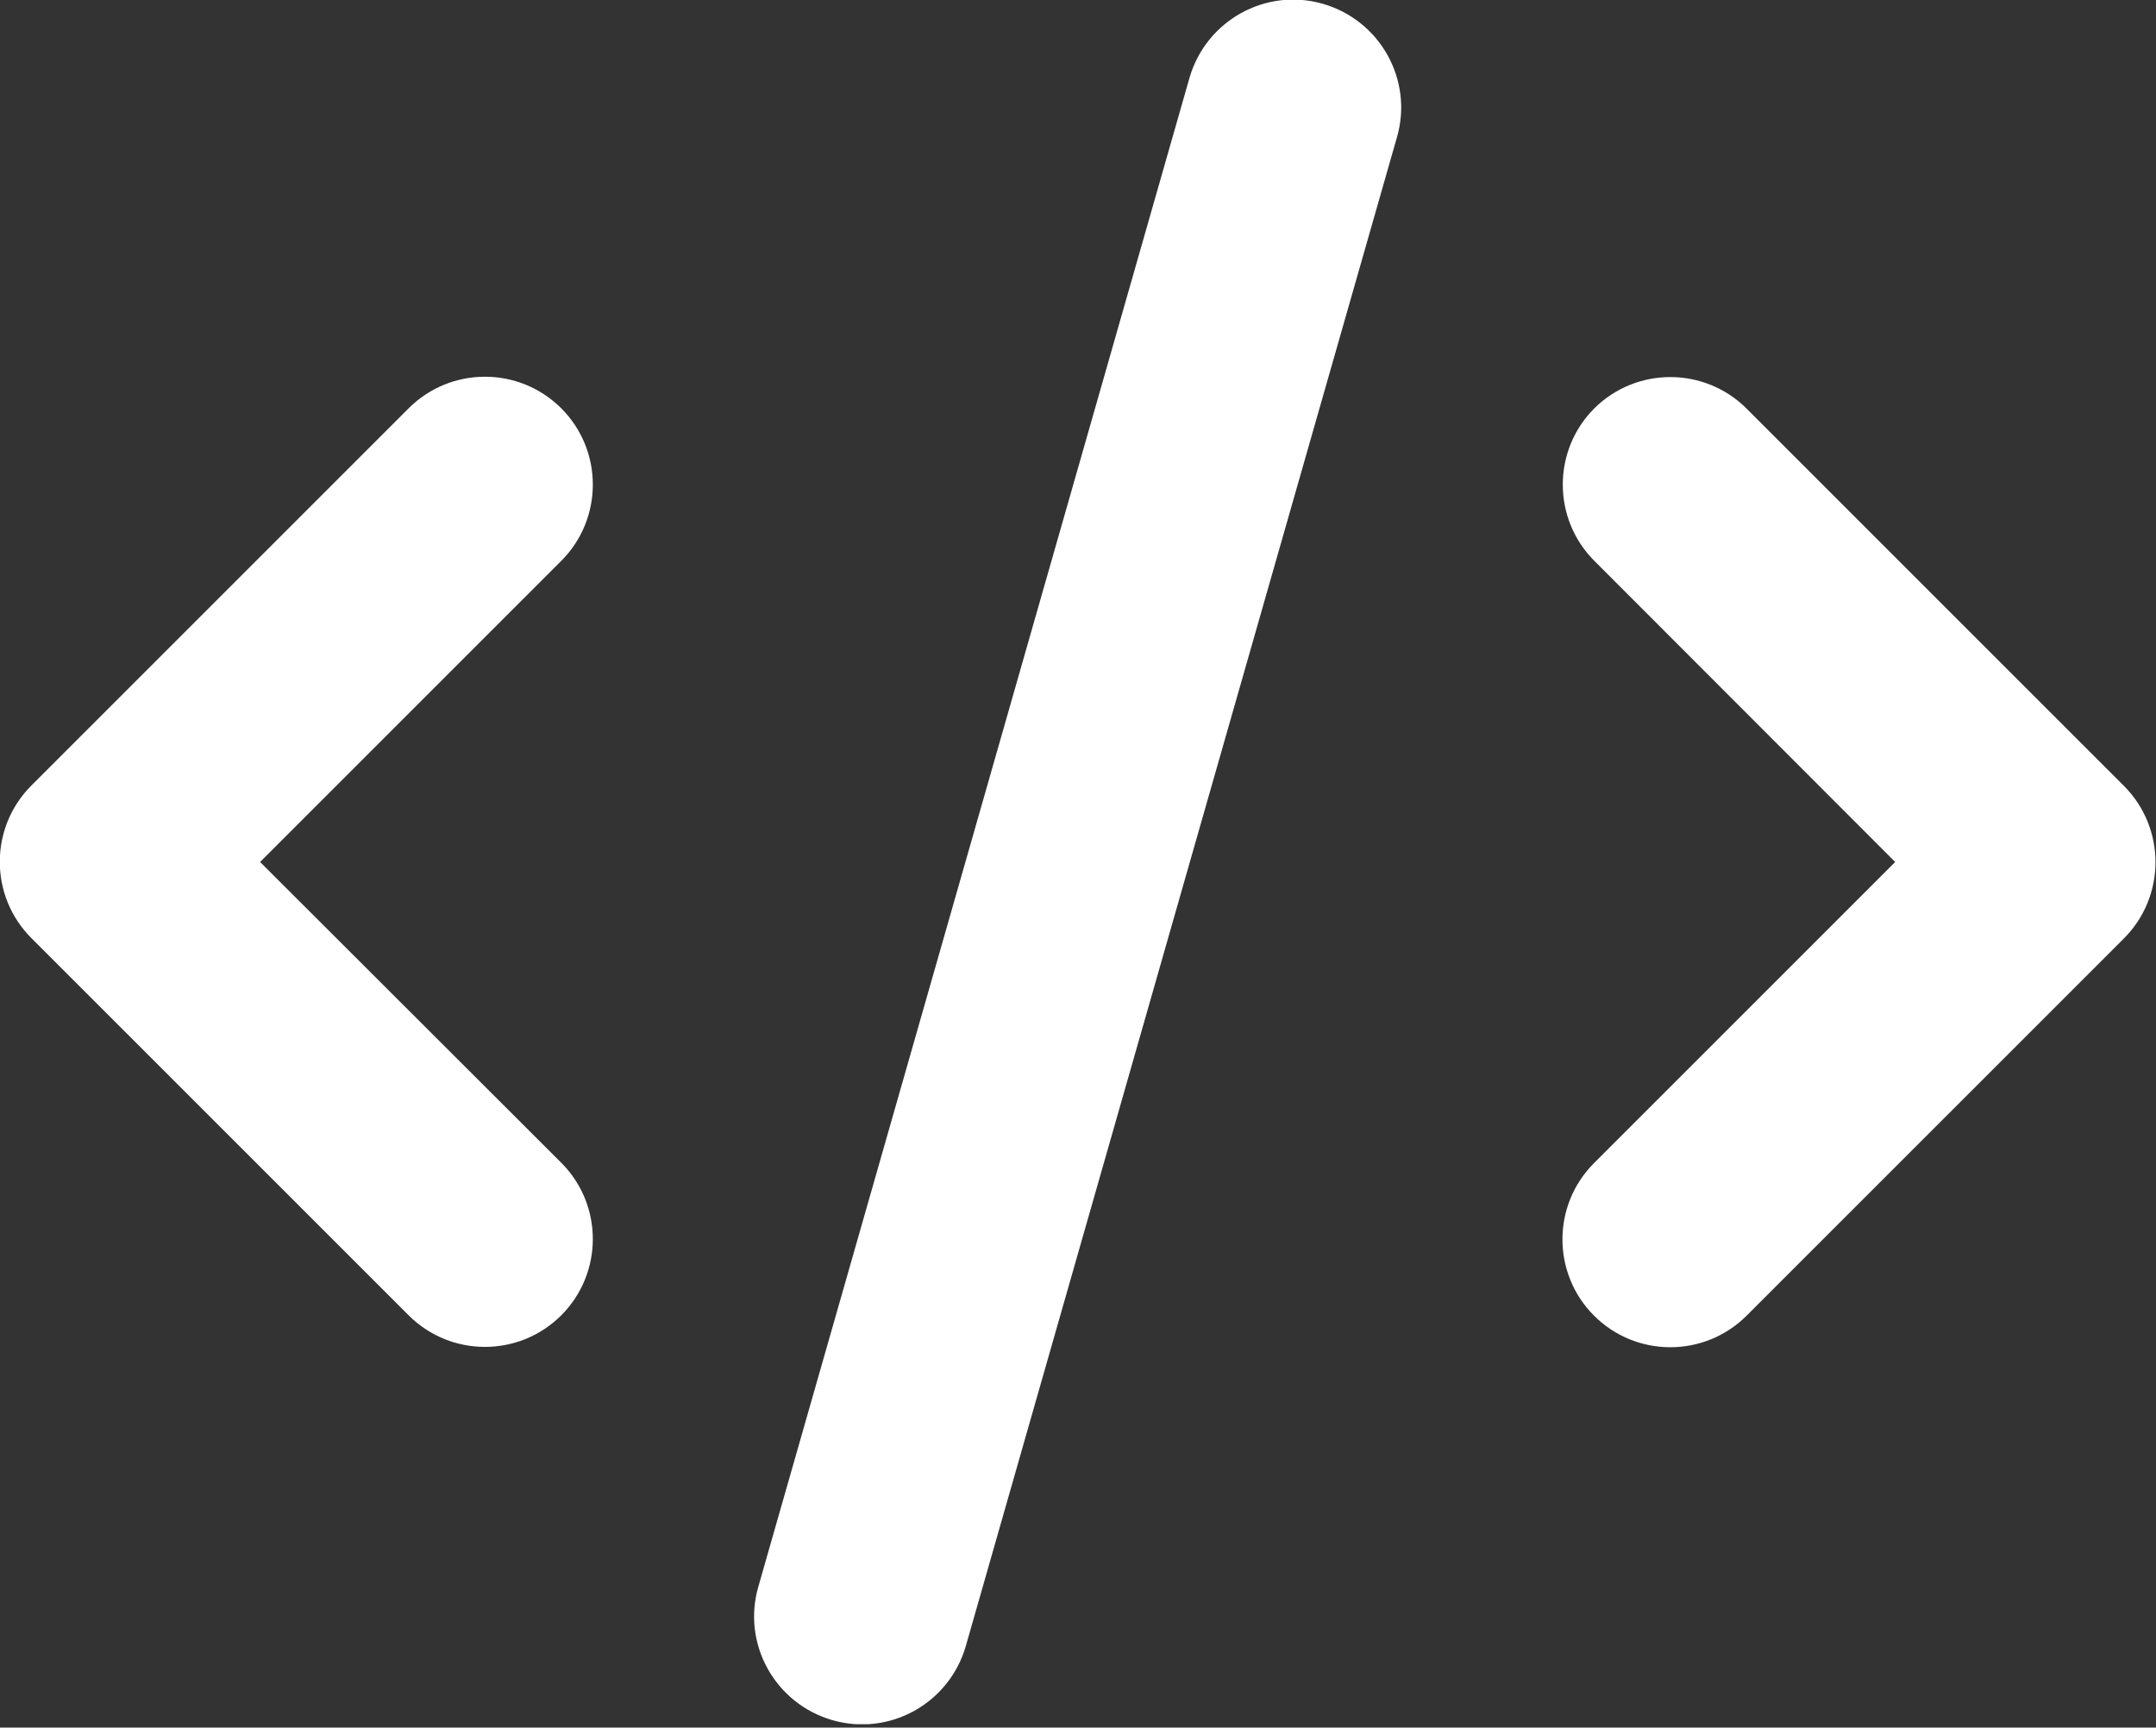 <?xml version="1.0" encoding="UTF-8" standalone="no"?>
<!DOCTYPE svg PUBLIC "-//W3C//DTD SVG 1.1//EN" "http://www.w3.org/Graphics/SVG/1.1/DTD/svg11.dtd">
<svg width="100%" height="100%" viewBox="0 0 569 456" version="1.1" xmlns="http://www.w3.org/2000/svg" xmlns:xlink="http://www.w3.org/1999/xlink" xml:space="preserve" xmlns:serif="http://www.serif.com/" style="fill-rule:evenodd;clip-rule:evenodd;stroke-linejoin:round;stroke-miterlimit:2;">
    <rect x="0" y="0" width="569" height="456" fill="#333333" stroke="none"/>
    <g transform="matrix(1,0,0,1,-622.69,-331.603)">
        <g id="code-solid.svg" transform="matrix(0.889,0,0,0.889,907.095,559.126)">
            <g transform="matrix(1,0,0,1,-320,-256)">
                <clipPath id="_clip1">
                    <rect x="0" y="0" width="640" height="512"/>
                </clipPath>
                <g clip-path="url(#_clip1)">
                    <path d="M392.8,1.2C375.8,-3.7 358.1,6.2 353.2,23.2L225.2,471.2C220.3,488.2 230.2,505.9 247.2,510.8C264.2,515.7 281.9,505.8 286.8,488.8L414.8,40.8C419.7,23.8 409.8,6.1 392.8,1.2ZM473.4,121.3C460.9,133.8 460.9,154.1 473.4,166.6L562.7,256L473.3,345.4C460.8,357.9 460.8,378.2 473.3,390.7C485.8,403.2 506.1,403.2 518.6,390.7L630.6,278.7C643.1,266.2 643.1,245.9 630.6,233.4L518.6,121.4C506.1,108.9 485.8,108.9 473.3,121.4L473.4,121.3ZM166.7,121.3C154.2,108.8 133.9,108.8 121.4,121.3L9.4,233.3C-3.1,245.8 -3.1,266.1 9.4,278.6L121.4,390.6C133.9,403.1 154.2,403.1 166.7,390.6C179.2,378.1 179.2,357.8 166.7,345.3L77.3,256L166.7,166.6C179.2,154.1 179.2,133.8 166.7,121.3Z" style="fill:white;fill-rule:nonzero;"/>
                </g>
            </g>
        </g>
    </g>
</svg>
